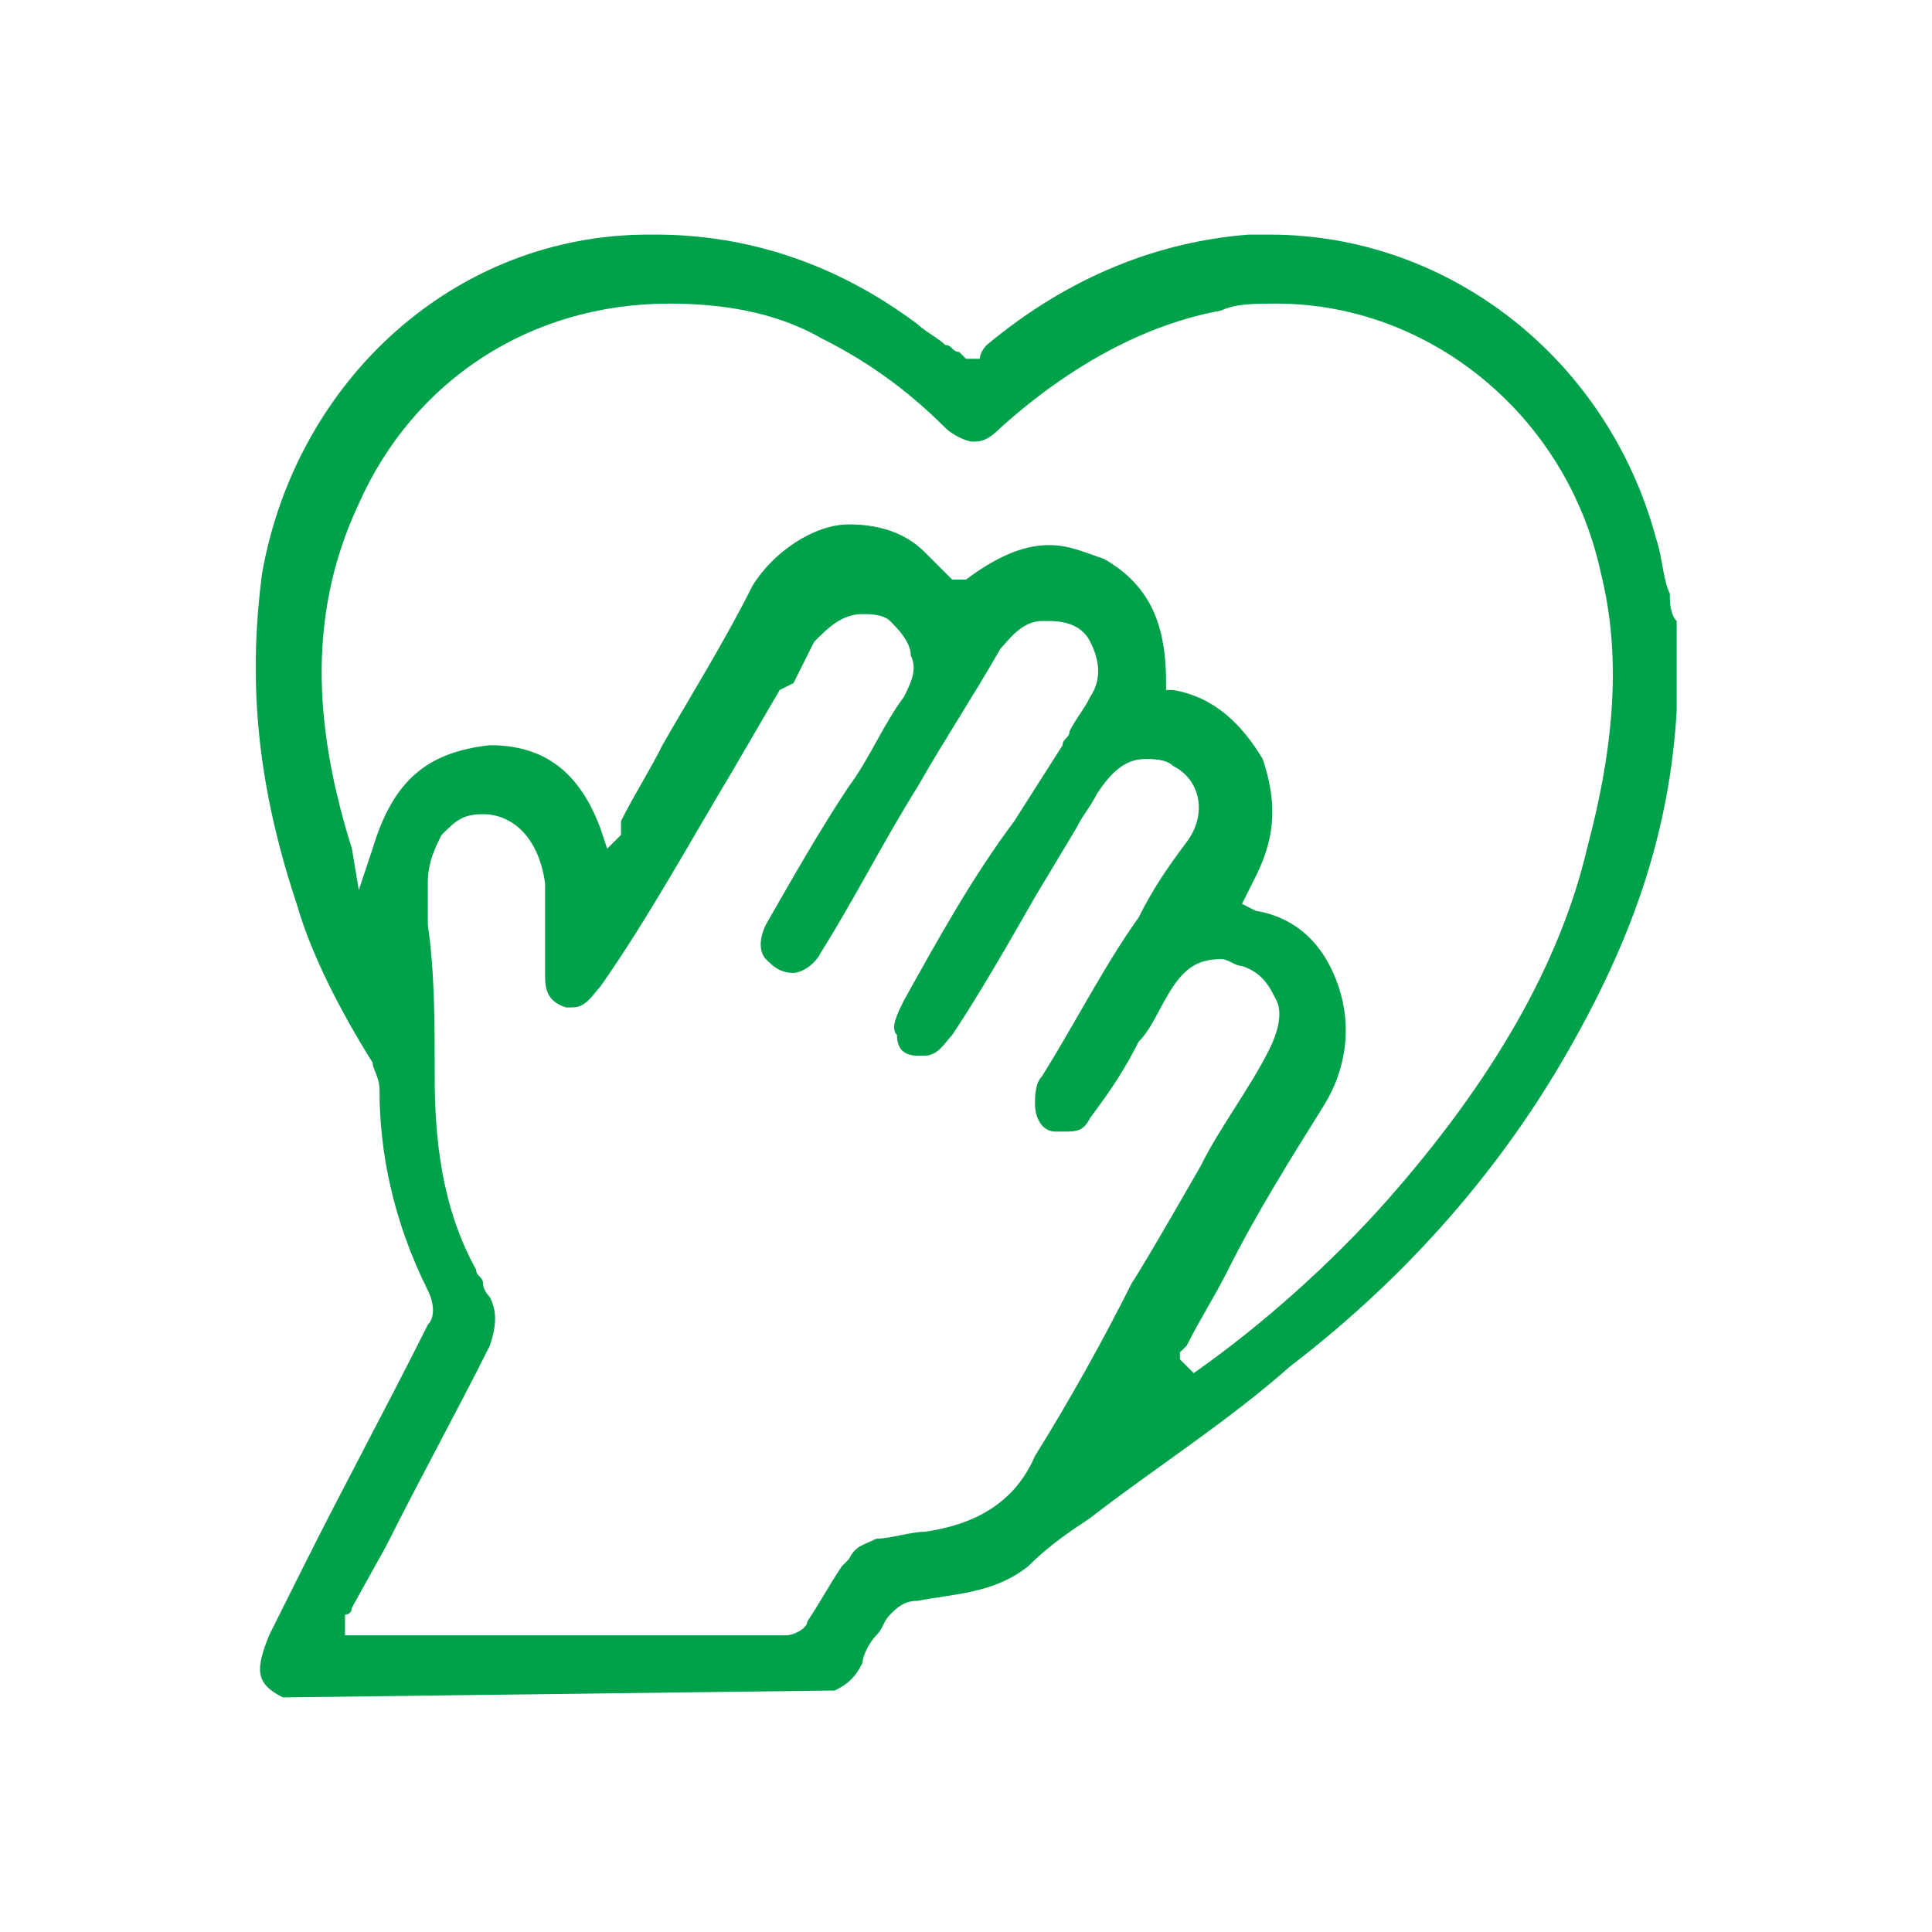 <?xml version="1.0" encoding="utf-8"?>
<!-- Generator: Adobe Illustrator 25.4.1, SVG Export Plug-In . SVG Version: 6.00 Build 0)  -->
<svg version="1.1" id="Capa_1" xmlns="http://www.w3.org/2000/svg" xmlns:xlink="http://www.w3.org/1999/xlink" x="0px" y="0px"
	 viewBox="0 0 28 28" style="enable-background:new 0 0 28 28;" xml:space="preserve">
<style type="text/css">
	.st0{fill:#00A14B;}
</style>
<path class="st0" d="M4.1,24.6c-0.4-0.2-0.4-0.4-0.2-0.9l0.5-1c0.6-1.2,1.2-2.3,1.8-3.5c0.1-0.1,0.1-0.3,0-0.5c-0.5-1-0.7-2-0.7-2.9
	c0-0.2-0.1-0.3-0.1-0.4c-0.5-0.8-0.9-1.6-1.1-2.3c-0.6-1.8-0.7-3.3-0.5-4.8c0.5-2.8,2.8-4.9,5.6-4.9c0,0,0.1,0,0.1,0
	c1.3,0,2.6,0.4,3.8,1.3c0.1,0.1,0.3,0.2,0.4,0.3c0.1,0,0.1,0.1,0.2,0.1L14,5.2l0.1,0c0,0,0,0,0.1,0C14.2,5.1,14.3,5,14.3,5
	c1.2-1,2.5-1.5,3.8-1.6c0.1,0,0.2,0,0.3,0c2.6,0,4.9,1.8,5.6,4.4c0.1,0.3,0.1,0.6,0.2,0.8c0,0.1,0,0.3,0.1,0.4v1.2c0,0,0,0,0,0
	c0,0,0,0.1,0,0.1c-0.1,1.7-0.6,3.2-1.5,4.8c-1,1.8-2.4,3.4-4.1,4.7c-0.9,0.8-2,1.5-2.9,2.2c-0.3,0.2-0.6,0.4-0.9,0.7
	c-0.5,0.4-1.1,0.4-1.6,0.5c-0.2,0-0.3,0.1-0.4,0.2c-0.1,0.1-0.1,0.2-0.2,0.3c-0.1,0.1-0.2,0.3-0.2,0.4c-0.1,0.2-0.2,0.3-0.4,0.4
	L4.1,24.6L4.1,24.6z M7,11.8C7,11.8,7,11.8,7,11.8c-0.3,0-0.4,0.1-0.6,0.3c-0.1,0.2-0.2,0.4-0.2,0.7c0,0.2,0,0.4,0,0.6
	c0.1,0.7,0.1,1.4,0.1,2.2c0,0.9,0.1,1.9,0.6,2.8c0,0.1,0.1,0.1,0.1,0.2s0.1,0.2,0.1,0.2c0.1,0.2,0.1,0.4,0,0.7c-0.5,1-1,1.9-1.5,2.9
	l-0.5,0.9c0,0,0,0.1-0.1,0.1l0,0.1L5,23.7l0.2,0h0c0,0,0.1,0,0.1,0h2.2c1.3,0,2.6,0,3.9,0c0.1,0,0.3-0.1,0.3-0.2
	c0.2-0.3,0.3-0.5,0.5-0.8l0.1-0.1c0.1-0.2,0.2-0.2,0.4-0.3c0.2,0,0.5-0.1,0.7-0.1c0.7-0.1,1.3-0.4,1.6-1.1c0.5-0.8,1-1.7,1.4-2.5
	c0.2-0.3,1-1.7,1-1.7c0.3-0.6,0.7-1.1,1-1.7c0.1-0.2,0.2-0.5,0.1-0.7c-0.1-0.2-0.2-0.4-0.5-0.5c-0.1,0-0.2-0.1-0.3-0.1
	c-0.3,0-0.5,0.1-0.7,0.4c-0.2,0.3-0.3,0.6-0.5,0.8c-0.2,0.4-0.4,0.7-0.7,1.1c-0.1,0.2-0.2,0.2-0.4,0.2c0,0-0.1,0-0.1,0
	c-0.2,0-0.3-0.2-0.3-0.4c0-0.1,0-0.3,0.1-0.4c0.5-0.8,0.9-1.6,1.4-2.3c0.2-0.4,0.4-0.7,0.7-1.1c0.3-0.4,0.2-0.9-0.2-1.1
	c-0.1-0.1-0.3-0.1-0.4-0.1c-0.3,0-0.5,0.2-0.7,0.5c-0.1,0.2-0.2,0.3-0.3,0.5l-0.6,1c-0.4,0.7-0.8,1.4-1.2,2
	c-0.1,0.1-0.2,0.3-0.4,0.3c0,0-0.1,0-0.1,0c-0.2,0-0.3-0.1-0.3-0.3c-0.1-0.1,0-0.3,0.1-0.5c0.5-0.9,1-1.8,1.6-2.6l0.7-1.1
	c0-0.1,0.1-0.1,0.1-0.2c0.1-0.2,0.2-0.3,0.3-0.5c0.2-0.3,0.1-0.6,0-0.8C15.7,9.1,15.5,9,15.2,9c0,0-0.1,0-0.1,0
	c-0.3,0-0.5,0.3-0.6,0.4c-0.4,0.7-0.8,1.3-1.2,2c-0.5,0.8-0.9,1.6-1.4,2.4c-0.1,0.2-0.3,0.3-0.4,0.3c0,0,0,0,0,0
	c-0.2,0-0.3-0.1-0.4-0.2c-0.1-0.1-0.1-0.3,0-0.5c0.4-0.7,0.8-1.4,1.2-2c0.3-0.4,0.5-0.9,0.8-1.3c0.1-0.2,0.2-0.4,0.1-0.6
	c0-0.2-0.2-0.4-0.3-0.5c-0.1-0.1-0.3-0.1-0.4-0.1c-0.3,0-0.5,0.2-0.7,0.4c-0.1,0.2-0.2,0.4-0.3,0.6L11.3,10l-0.7,1.2
	c-0.6,1-1.2,2.1-1.9,3.1c-0.1,0.1-0.2,0.3-0.4,0.3c0,0-0.1,0-0.1,0c-0.3-0.1-0.3-0.3-0.3-0.5c0-0.2,0-0.4,0-0.6c0-0.2,0-0.5,0-0.7
	C7.8,12.1,7.4,11.8,7,11.8z M15.2,7.9c0.3,0,0.5,0.1,0.8,0.2c0.7,0.4,0.9,1,0.9,1.8l0,0.1l0.1,0c0.6,0.1,1,0.5,1.3,1
	c0.2,0.6,0.2,1.1-0.1,1.7L18,13.1l0.2,0.1c0.6,0.1,1,0.5,1.2,1.1c0.2,0.6,0.1,1.2-0.2,1.7c-0.5,0.8-1,1.6-1.4,2.4
	c-0.2,0.4-0.4,0.7-0.6,1.1c0,0-0.1,0.1-0.1,0.1l0,0.1l0.2,0.2c1-0.7,2-1.6,2.8-2.5c1.5-1.7,2.5-3.4,2.9-5.1c0.4-1.5,0.5-2.8,0.2-4
	c-0.5-2.3-2.5-3.9-4.7-3.9c-0.3,0-0.6,0-0.8,0.1c-1.1,0.2-2.2,0.8-3.2,1.7c-0.2,0.2-0.3,0.2-0.4,0.2c-0.1,0-0.3-0.1-0.4-0.2
	c-0.6-0.6-1.2-1-1.8-1.3c-0.7-0.4-1.5-0.5-2.2-0.5C7.7,4.4,6,5.5,5.2,7.3C4.4,9,4.6,10.7,5.1,12.3l0.1,0.6l0.2-0.6
	c0.3-1,0.8-1.4,1.7-1.5h0c0.8,0,1.3,0.4,1.6,1.2l0.1,0.3L9,12.1C9,12,9,12,9,11.9c0.2-0.4,0.4-0.7,0.6-1.1c0.4-0.7,0.9-1.5,1.3-2.3
	c0.3-0.5,0.9-0.9,1.4-0.9c0.4,0,0.8,0.1,1.1,0.4c0.1,0.1,0.1,0.1,0.2,0.2c0,0,0.1,0.1,0.1,0.1l0.1,0.1L14,8.4
	C14.4,8.1,14.8,7.9,15.2,7.9z"/>
</svg>
